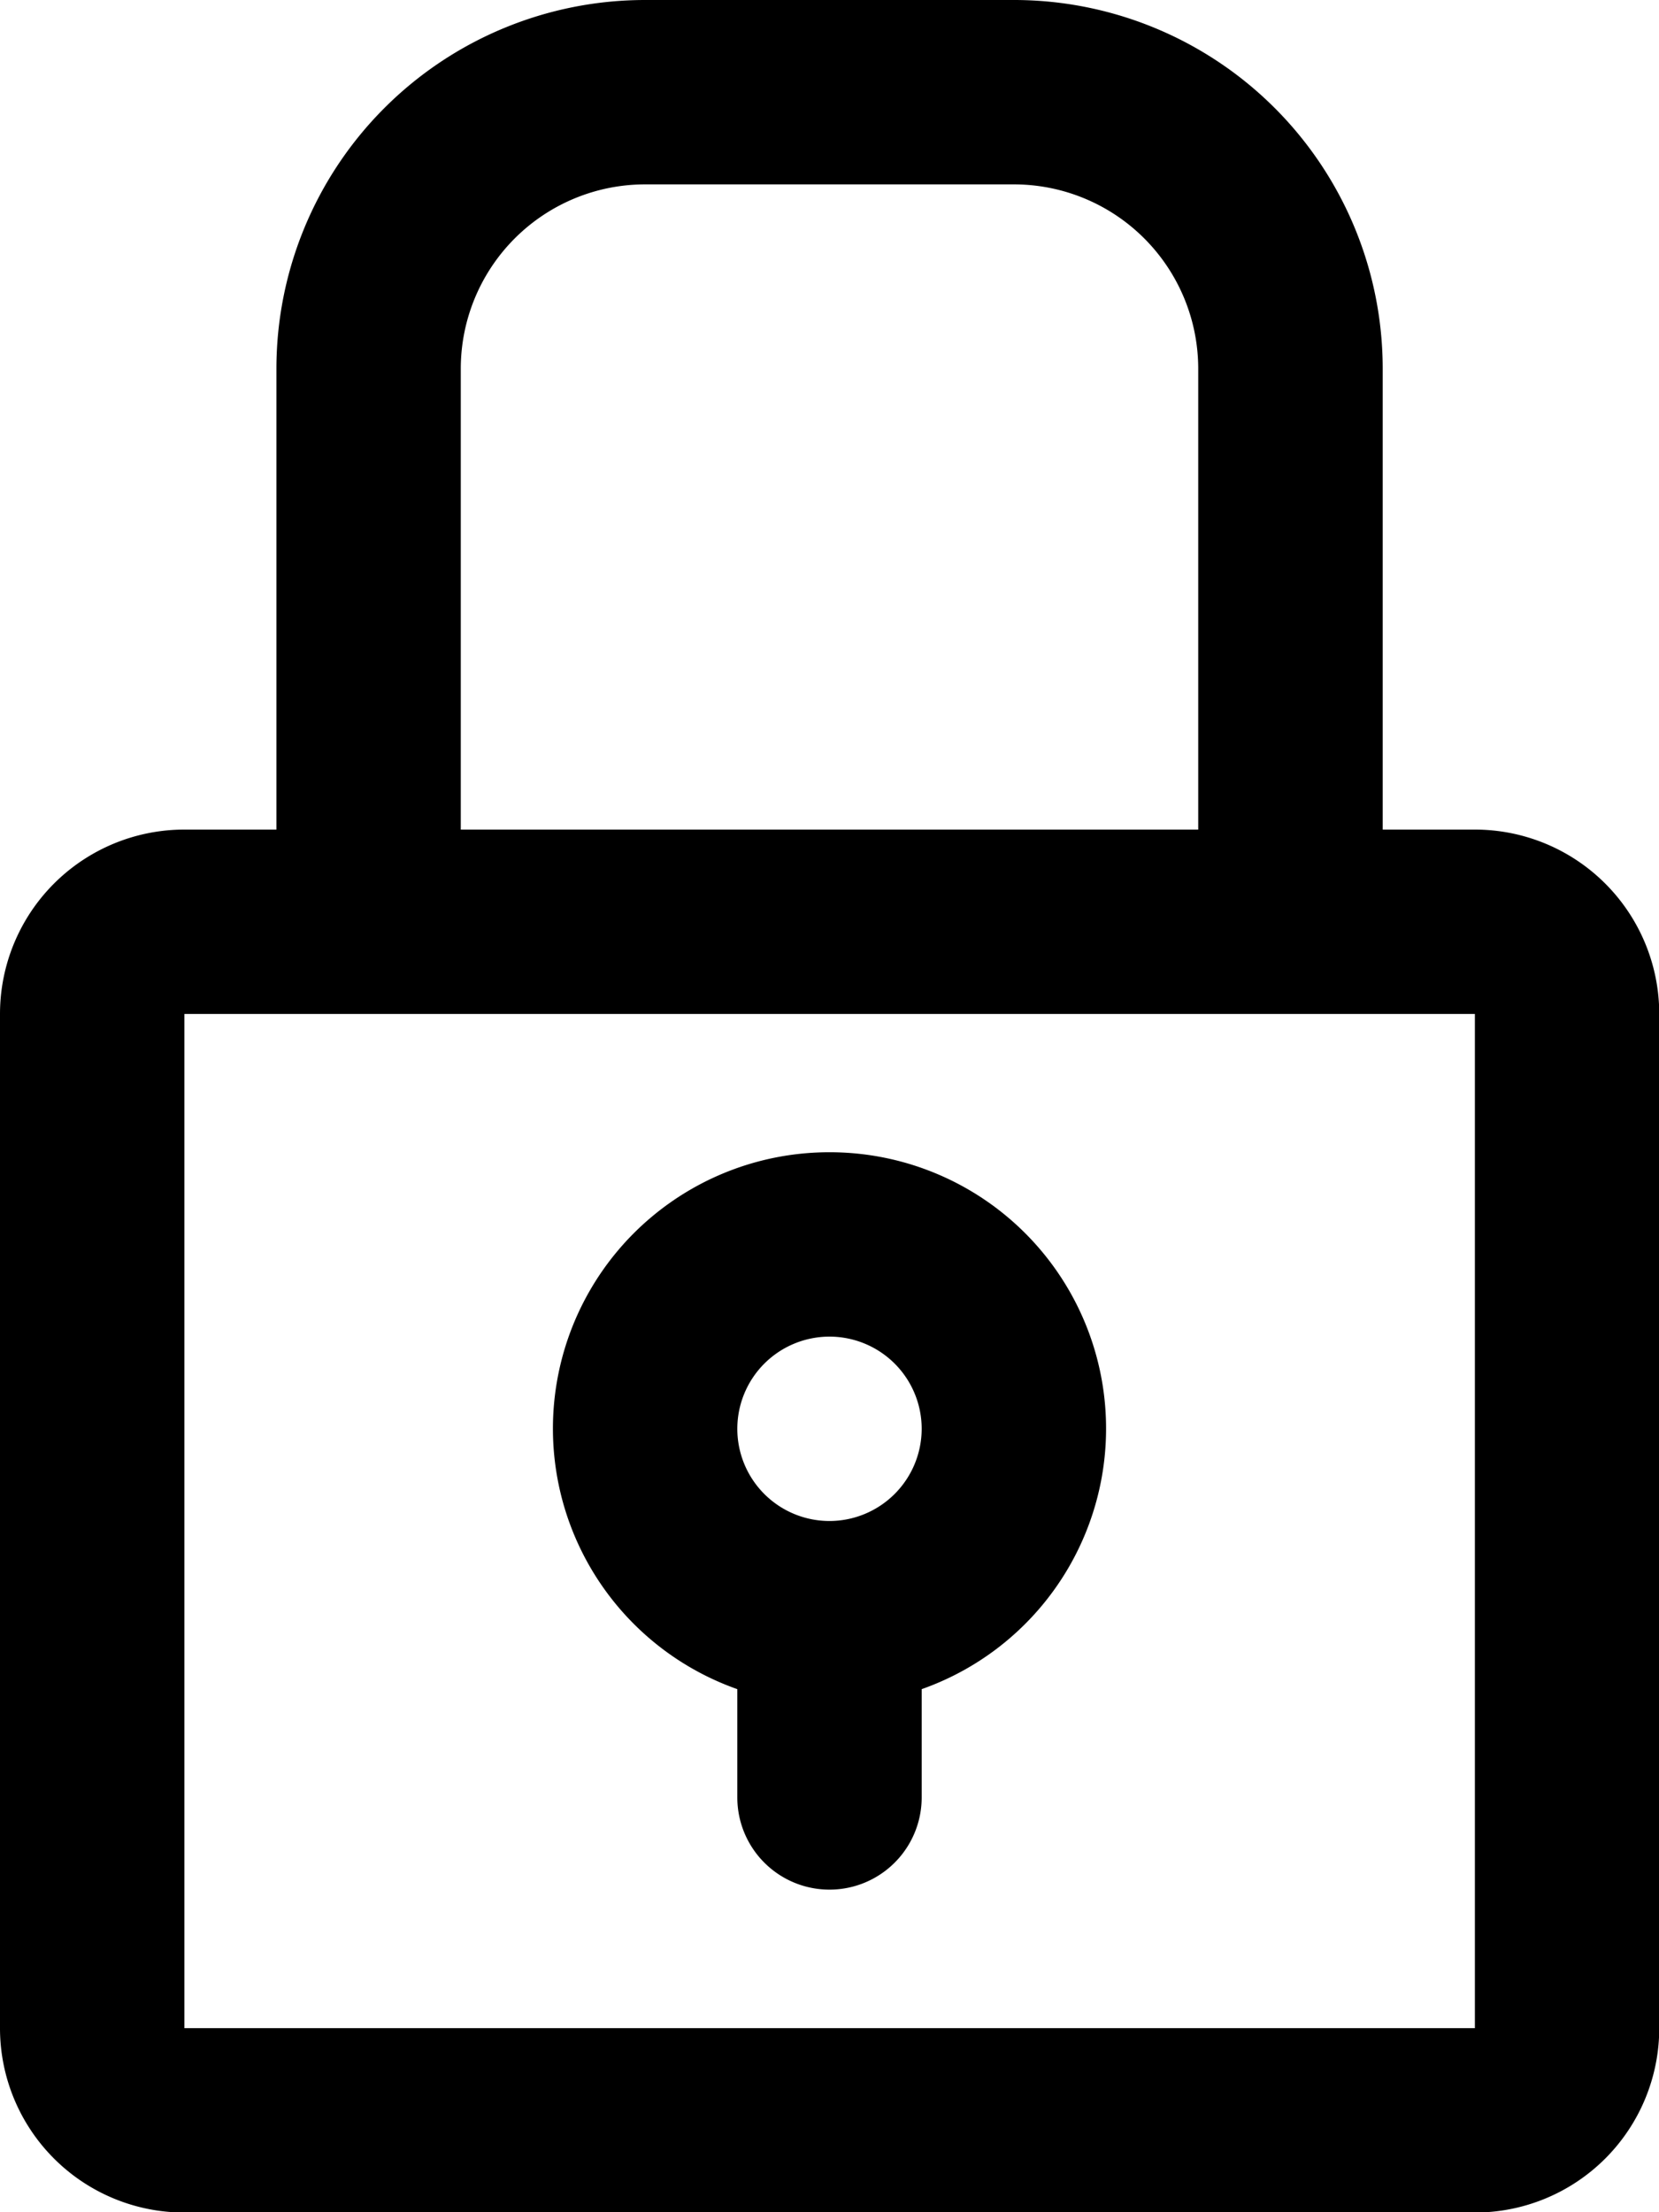 <svg id="lock" xmlns="http://www.w3.org/2000/svg" width="13.498" height="17.997" viewBox="0 0 13.498 17.997">
  <path id="Trazado_85684" data-name="Trazado 85684" d="M8.249,0h-3a3,3,0,0,0-3,3V6.749H1.5A1.5,1.5,0,0,0,0,8.249V16.5A1.5,1.5,0,0,0,1.5,18H12a1.5,1.5,0,0,0,1.5-1.5V8.249a1.5,1.5,0,0,0-1.5-1.5h-.75V3A3,3,0,0,0,8.249,0Zm-4.5,3a1.5,1.5,0,0,1,1.5-1.5h3A1.5,1.5,0,0,1,9.749,3V6.749h-6ZM12,16.5H1.5V8.249H12Zm0,0"/>
  <path id="Trazado_85685" data-name="Trazado 85685" d="M98.25,200a2.248,2.248,0,0,0-.75,4.368v.881a.75.75,0,0,0,1.5,0v-.881A2.248,2.248,0,0,0,98.25,200Zm0,3a.75.75,0,1,1,.75-.75A.751.751,0,0,1,98.25,203Zm0,0" transform="translate(-91.501 -190.626)"/>
</svg>
